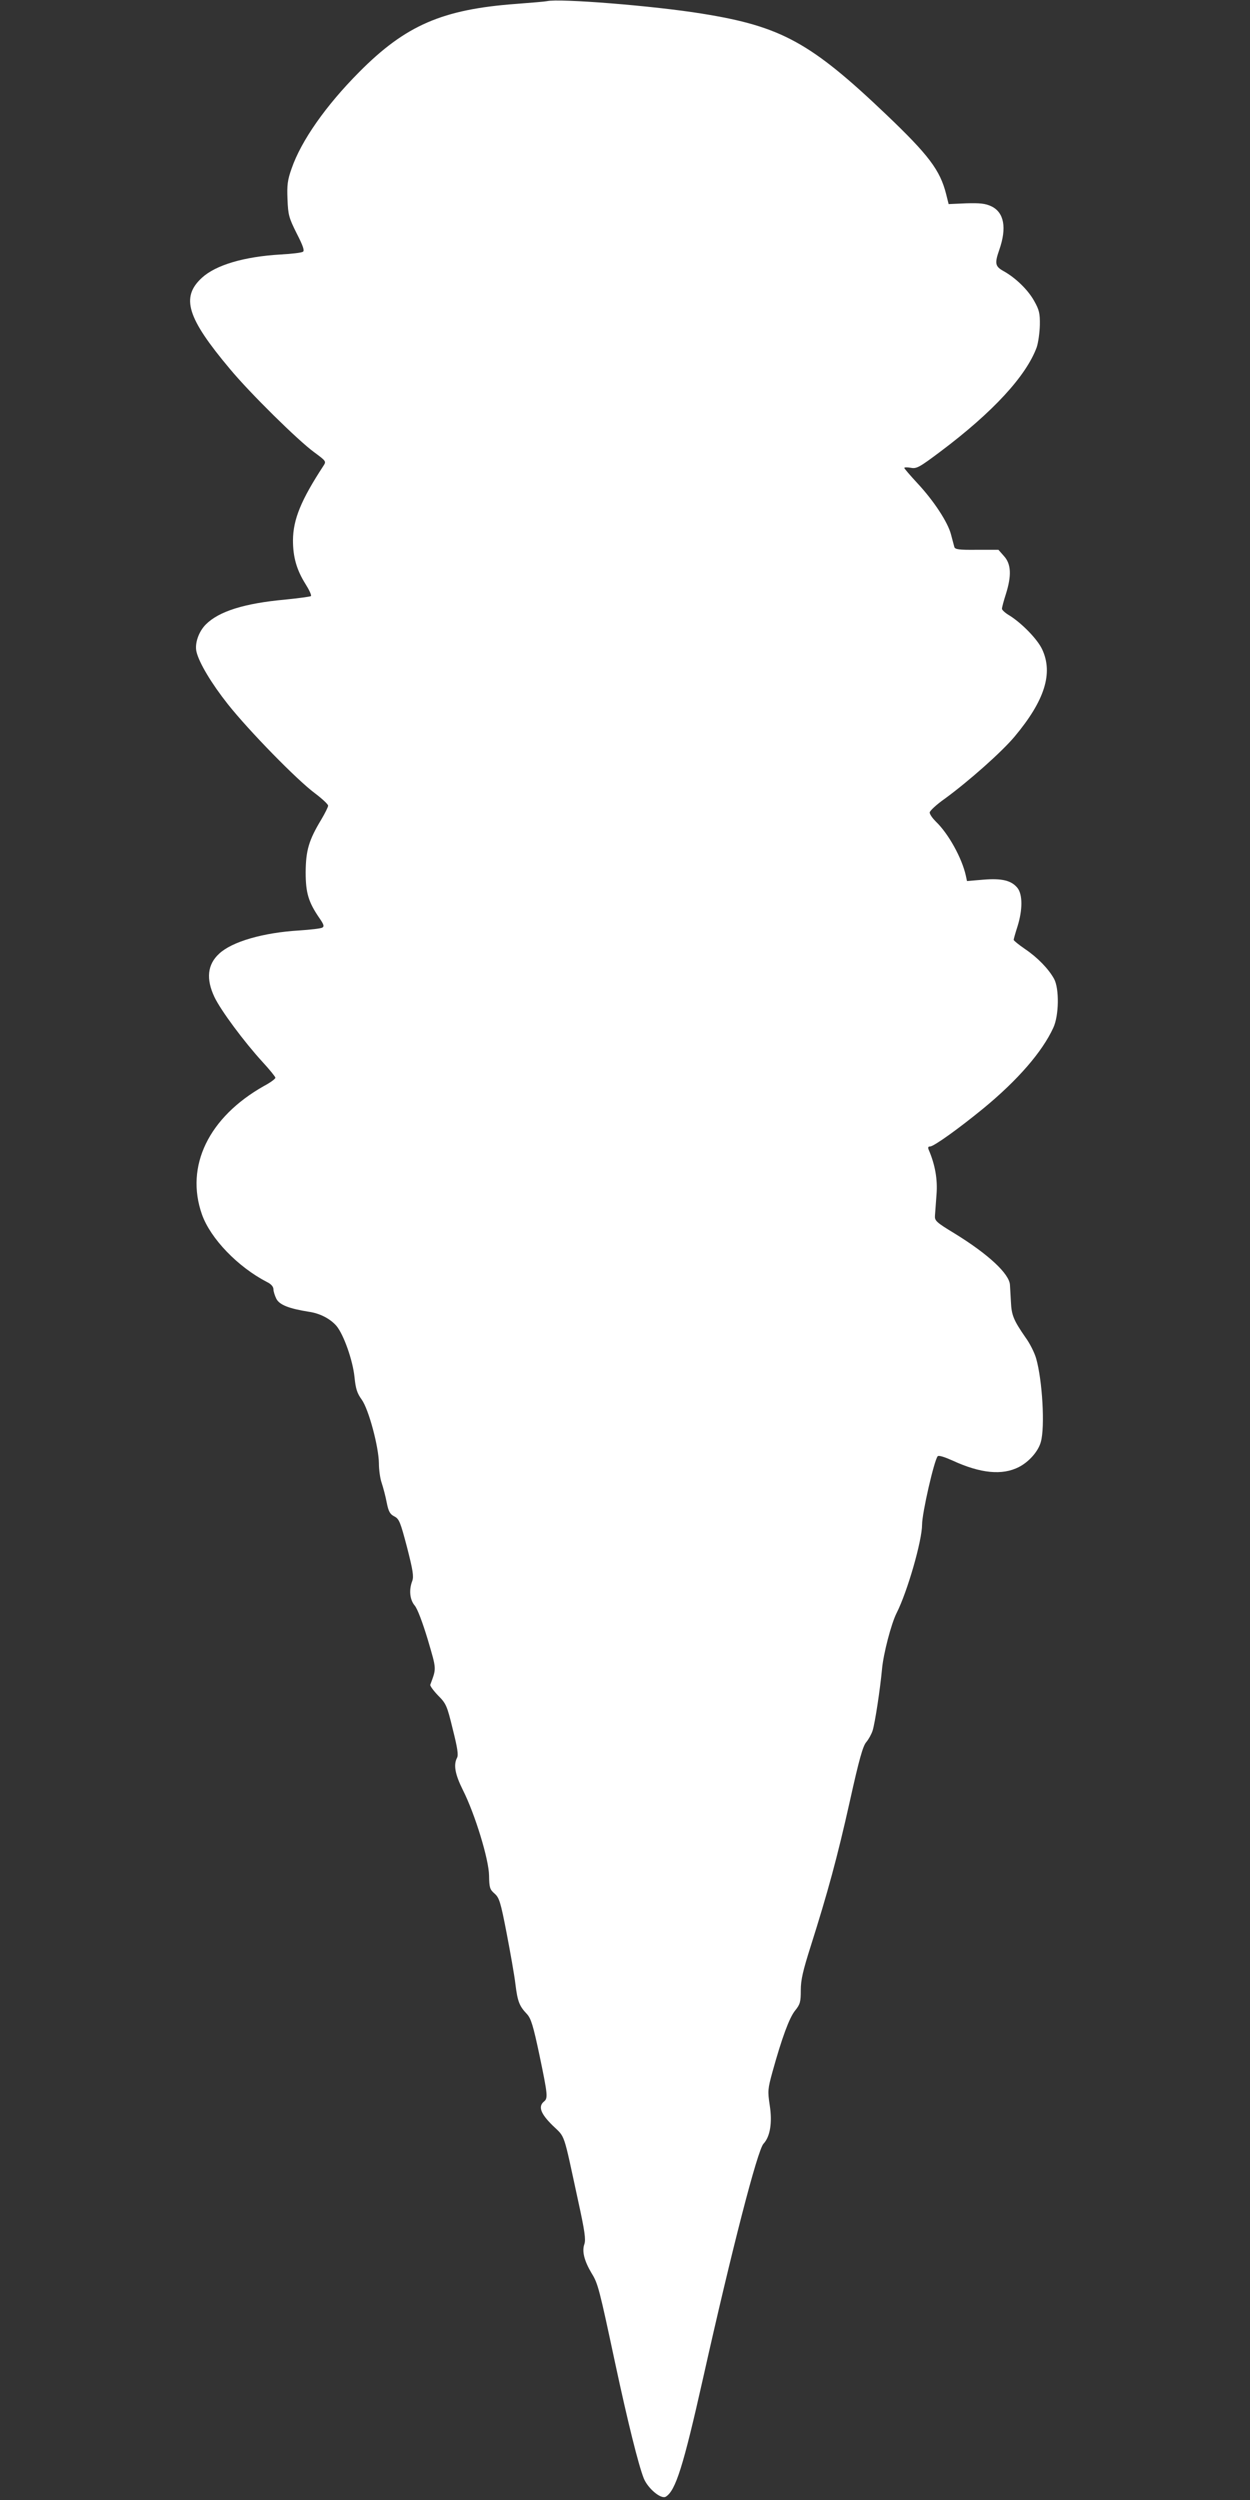 <?xml version="1.0" standalone="no"?>
<!DOCTYPE svg PUBLIC "-//W3C//DTD SVG 20010904//EN"
 "http://www.w3.org/TR/2001/REC-SVG-20010904/DTD/svg10.dtd">
<svg version="1.0" xmlns="http://www.w3.org/2000/svg"
 width="640pt" height="1280pt" viewBox="0 0 640 1280"
 preserveAspectRatio="xMidYMid meet">
<rect x="0" y="0" width="640" height="1280" fill="#333333" stroke="none"/>
<g transform="translate(0,1280) scale(0.1,-0.1)"
fill="#ffffff" stroke="none">
<path d="M2800 12794 c-8 -2 -79 -8 -158 -14 -377 -28 -565 -109 -803 -349
-171 -172 -297 -352 -346 -494 -21 -59 -24 -85 -21 -157 3 -80 7 -95 47 -175
33 -64 41 -89 32 -94 -7 -5 -58 -11 -114 -14 -188 -11 -332 -54 -403 -119
-109 -100 -77 -205 144 -468 103 -124 350 -367 430 -425 62 -46 63 -47 48 -70
-115 -176 -155 -274 -156 -381 0 -87 19 -152 64 -224 19 -30 32 -58 28 -62 -4
-3 -63 -11 -132 -18 -209 -19 -339 -60 -406 -127 -37 -37 -58 -98 -48 -140 13
-56 77 -163 161 -269 108 -136 355 -389 446 -456 37 -28 67 -56 67 -63 0 -7
-16 -39 -35 -71 -64 -106 -79 -158 -80 -269 0 -107 14 -154 72 -238 20 -29 24
-40 14 -46 -7 -5 -60 -11 -119 -15 -184 -11 -344 -57 -410 -119 -60 -55 -68
-129 -24 -222 33 -69 151 -228 246 -332 36 -39 66 -76 66 -81 0 -6 -26 -25
-58 -42 -284 -160 -405 -411 -318 -658 44 -124 184 -269 333 -346 21 -10 33
-24 33 -37 0 -11 7 -33 15 -49 16 -31 65 -50 165 -66 58 -8 111 -36 143 -73
37 -45 83 -175 92 -261 6 -60 13 -83 37 -116 36 -50 87 -242 88 -326 0 -32 6
-77 14 -100 8 -24 20 -69 26 -101 9 -46 17 -60 39 -71 25 -13 31 -29 65 -158
30 -117 35 -149 27 -172 -18 -46 -13 -96 12 -126 14 -16 40 -85 67 -174 46
-157 45 -145 13 -232 -2 -5 16 -30 40 -55 41 -41 46 -52 75 -172 24 -95 30
-133 22 -147 -19 -36 -10 -85 30 -165 62 -123 133 -355 134 -438 1 -62 4 -71
28 -92 24 -21 31 -42 62 -203 19 -99 40 -217 45 -261 11 -89 20 -112 59 -153
21 -23 32 -59 64 -210 43 -206 44 -221 23 -238 -30 -25 -18 -61 44 -122 67
-65 53 -26 131 -386 34 -155 40 -198 32 -222 -13 -36 -1 -85 37 -149 33 -53
39 -78 121 -462 64 -299 119 -520 146 -588 21 -52 89 -109 113 -94 50 31 89
153 191 608 148 662 278 1165 309 1199 34 36 46 108 32 197 -11 73 -10 83 14
171 48 173 86 277 116 314 26 32 29 45 29 104 0 53 11 100 51 226 87 275 136
454 200 741 48 217 67 283 84 303 12 14 27 41 33 60 12 39 38 208 48 315 7 78
47 231 74 285 56 110 131 372 131 454 0 59 62 330 80 350 5 6 36 -4 76 -22
143 -66 255 -77 340 -33 51 26 99 80 112 128 22 77 8 316 -24 428 -8 28 -32
77 -55 108 -60 87 -71 113 -74 180 -2 34 -4 74 -5 88 -3 57 -110 157 -284 264
-94 57 -102 65 -100 91 1 16 5 65 8 109 6 76 -7 151 -40 228 -5 12 -3 17 7 17
19 0 146 91 273 195 176 145 301 289 358 413 29 62 31 200 4 250 -28 51 -85
110 -149 153 -32 22 -58 43 -58 47 0 4 9 36 20 70 26 84 26 161 0 195 -31 39
-80 51 -176 43 l-83 -7 -6 28 c-20 90 -89 215 -154 277 -17 17 -31 37 -31 46
0 8 35 41 78 71 123 90 292 240 357 318 154 184 198 324 141 446 -24 52 -104
134 -168 174 -21 12 -38 28 -38 34 0 7 9 41 20 75 30 95 27 154 -9 194 l-29
33 -111 0 c-92 -1 -112 2 -115 15 -2 8 -10 37 -17 64 -16 62 -88 172 -172 262
-37 40 -67 75 -67 78 0 4 15 4 33 1 30 -6 44 2 152 83 269 202 439 387 493
534 8 24 15 75 16 113 1 60 -3 78 -29 124 -31 56 -94 118 -157 153 -43 24 -46
39 -22 108 40 114 25 193 -41 224 -30 14 -57 17 -128 15 l-90 -4 -13 52 c-31
122 -89 199 -306 406 -387 369 -538 452 -943 517 -245 40 -731 79 -795 64z"/>
</g>
</svg>
